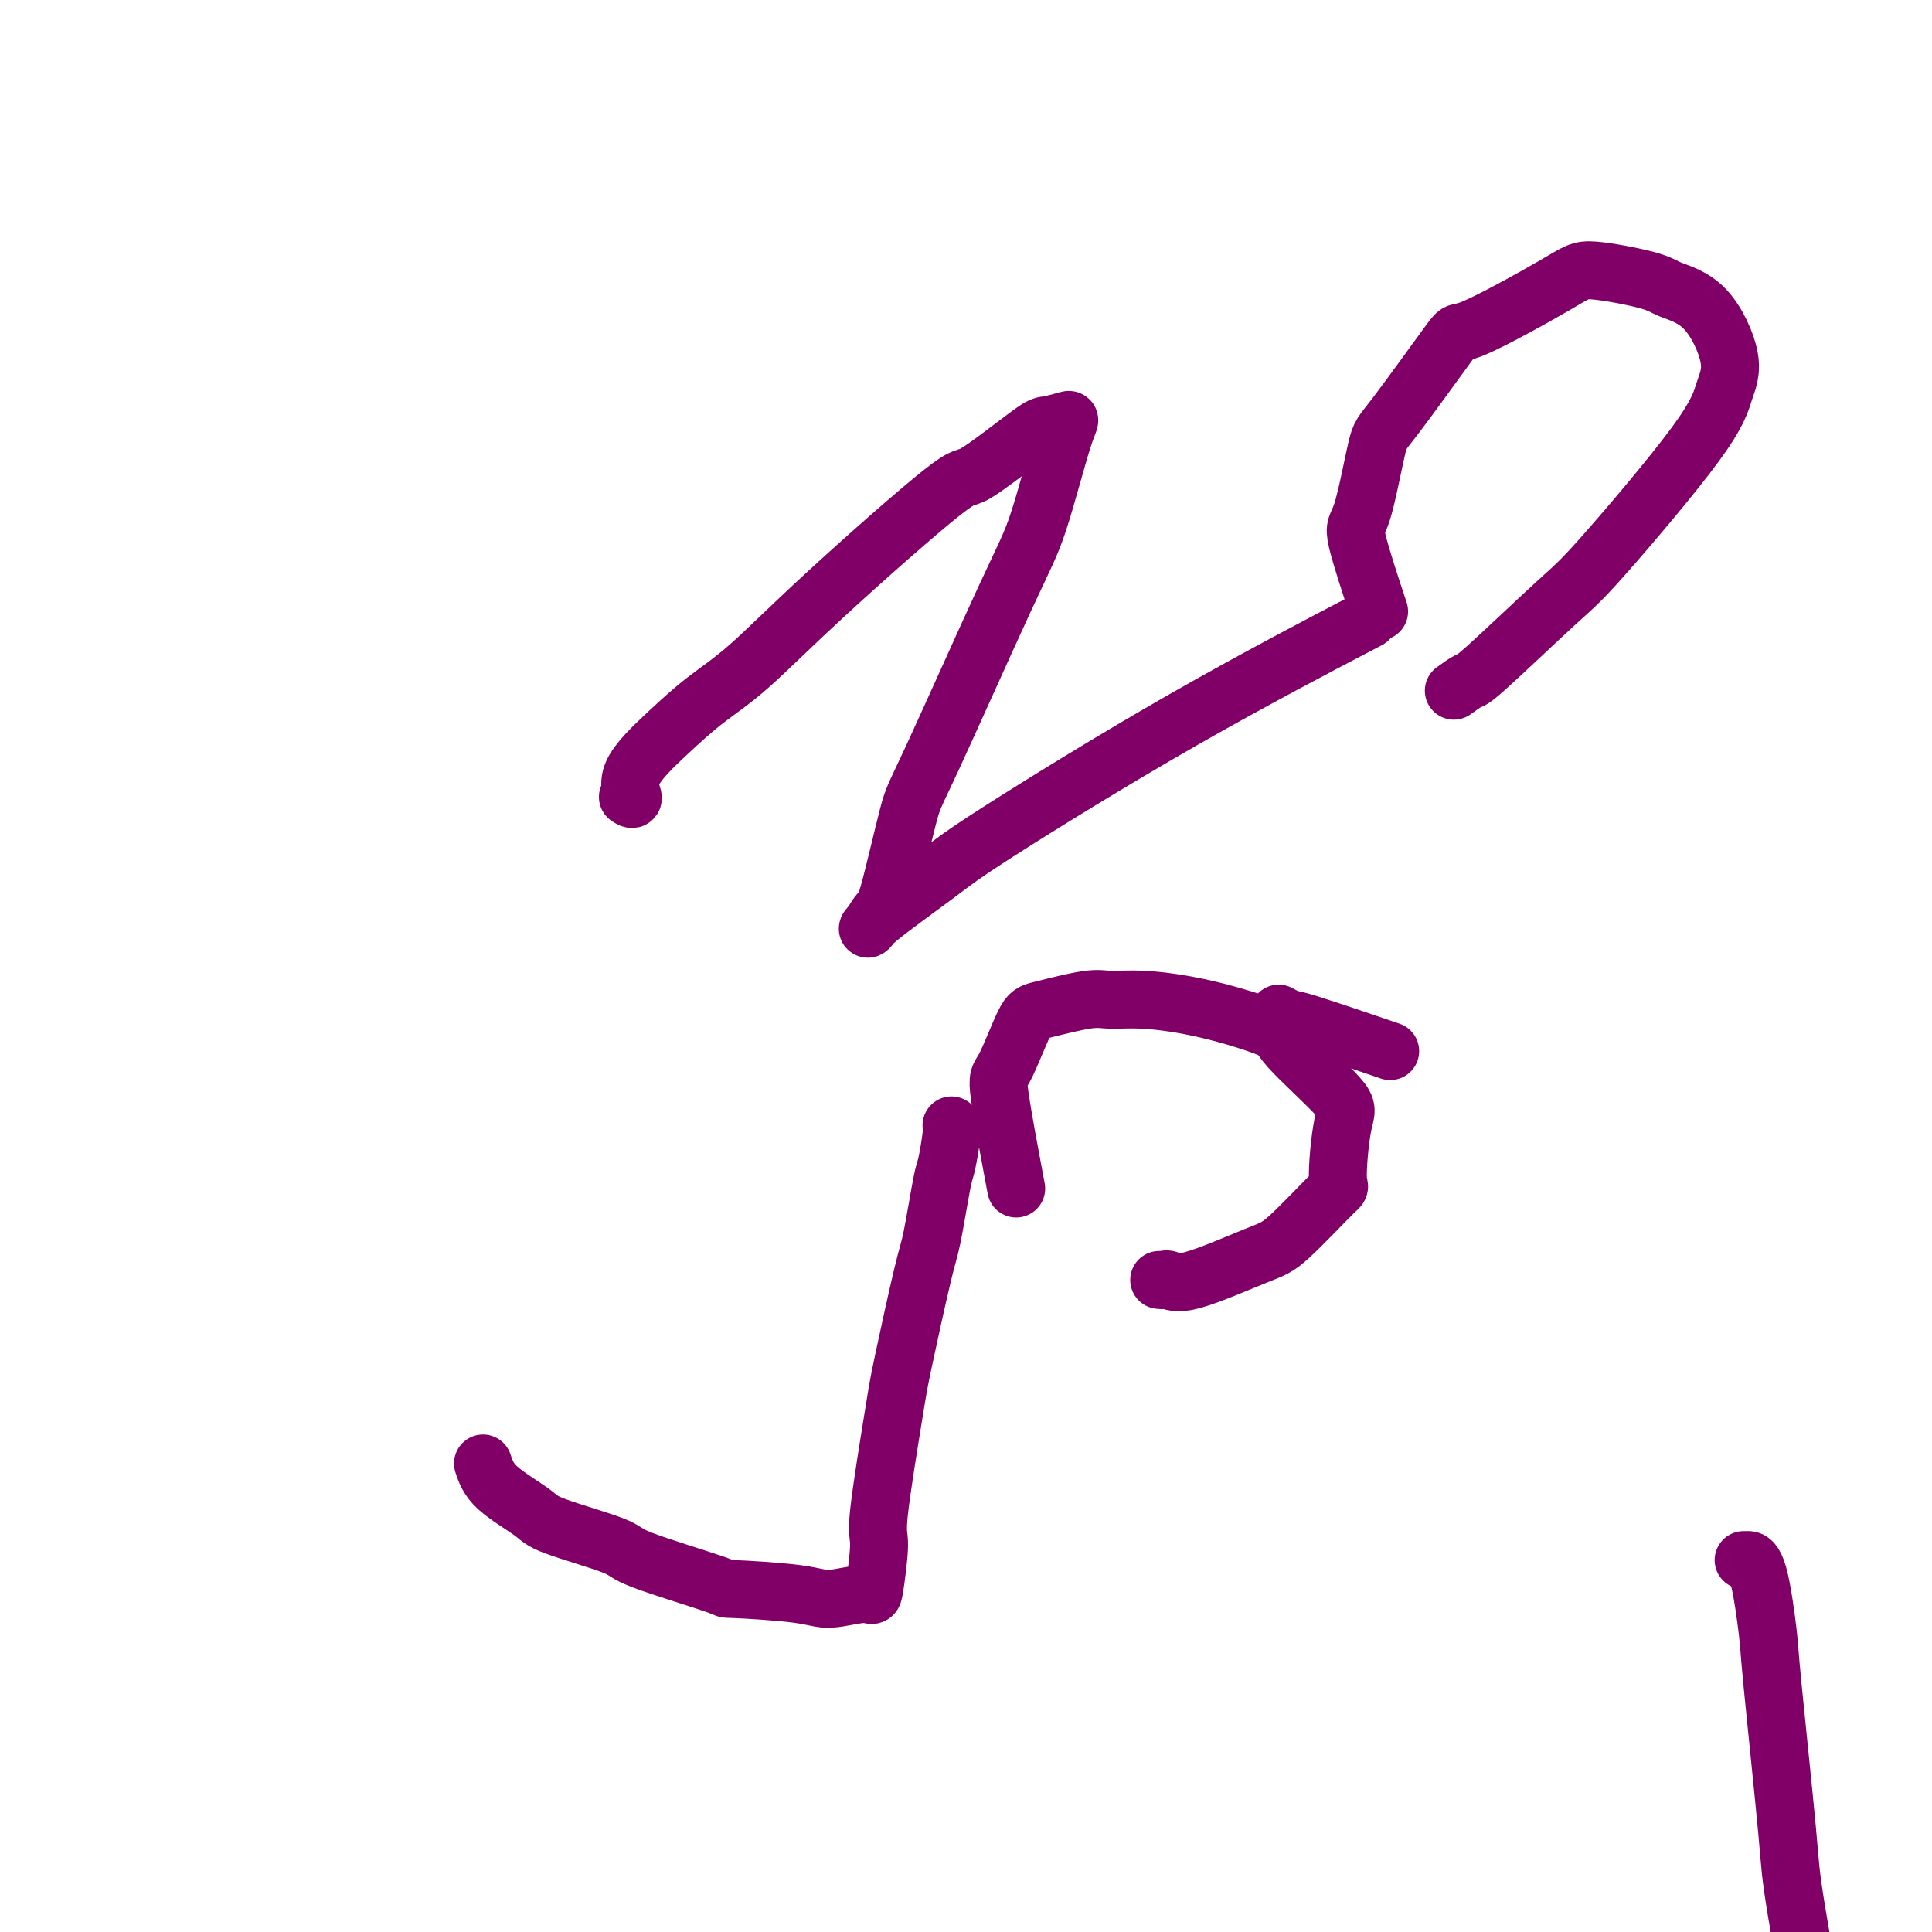 <svg viewBox='0 0 400 400' version='1.1' xmlns='http://www.w3.org/2000/svg' xmlns:xlink='http://www.w3.org/1999/xlink'><g fill='none' stroke='#810068' stroke-width='12' stroke-linecap='round' stroke-linejoin='round'><path d='M100,303c0.534,1.609 1.068,3.219 3,5c1.932,1.781 5.263,3.735 7,5c1.737,1.265 1.879,1.841 5,3c3.121,1.159 9.220,2.901 12,4c2.780,1.099 2.242,1.553 6,3c3.758,1.447 11.813,3.885 15,5c3.187,1.115 1.508,0.906 4,1c2.492,0.094 9.156,0.491 13,1c3.844,0.509 4.870,1.131 7,1c2.130,-0.131 5.366,-1.014 7,-1c1.634,0.014 1.668,0.926 2,-1c0.332,-1.926 0.964,-6.690 1,-9c0.036,-2.310 -0.524,-2.165 0,-7c0.524,-4.835 2.133,-14.651 3,-20c0.867,-5.349 0.991,-6.230 2,-11c1.009,-4.770 2.901,-13.428 4,-18c1.099,-4.572 1.405,-5.057 2,-8c0.595,-2.943 1.480,-8.344 2,-11c0.520,-2.656 0.675,-2.568 1,-4c0.325,-1.432 0.818,-4.386 1,-6c0.182,-1.614 0.052,-1.890 0,-2c-0.052,-0.110 -0.026,-0.055 0,0'/><path d='M240,265c0.366,0.037 0.731,0.074 1,0c0.269,-0.074 0.441,-0.260 1,0c0.559,0.260 1.504,0.966 5,0c3.496,-0.966 9.541,-3.603 13,-5c3.459,-1.397 4.330,-1.553 7,-4c2.670,-2.447 7.138,-7.184 9,-9c1.862,-1.816 1.118,-0.711 1,-3c-0.118,-2.289 0.390,-7.971 1,-11c0.610,-3.029 1.323,-3.404 -1,-6c-2.323,-2.596 -7.682,-7.413 -10,-10c-2.318,-2.587 -1.595,-2.944 -4,-4c-2.405,-1.056 -7.940,-2.812 -13,-4c-5.060,-1.188 -9.647,-1.808 -13,-2c-3.353,-0.192 -5.472,0.044 -7,0c-1.528,-0.044 -2.465,-0.367 -5,0c-2.535,0.367 -6.668,1.426 -9,2c-2.332,0.574 -2.862,0.665 -4,3c-1.138,2.335 -2.882,6.915 -4,9c-1.118,2.085 -1.609,1.677 -1,6c0.609,4.323 2.317,13.378 3,17c0.683,3.622 0.342,1.811 0,0'/><path d='M265,210c-0.225,-0.123 -0.450,-0.246 0,0c0.450,0.246 1.574,0.860 2,1c0.426,0.140 0.153,-0.193 4,1c3.847,1.193 11.813,3.912 15,5c3.187,1.088 1.593,0.544 0,0'/><path d='M130,165c0.584,0.371 1.168,0.741 1,0c-0.168,-0.741 -1.087,-2.595 0,-5c1.087,-2.405 4.180,-5.362 7,-8c2.820,-2.638 5.366,-4.958 8,-7c2.634,-2.042 5.357,-3.805 9,-7c3.643,-3.195 8.205,-7.822 16,-15c7.795,-7.178 18.822,-16.908 24,-21c5.178,-4.092 4.509,-2.546 7,-4c2.491,-1.454 8.144,-5.906 11,-8c2.856,-2.094 2.914,-1.829 4,-2c1.086,-0.171 3.199,-0.778 4,-1c0.801,-0.222 0.292,-0.060 -1,4c-1.292,4.060 -3.365,12.017 -5,17c-1.635,4.983 -2.832,6.992 -7,16c-4.168,9.008 -11.305,25.013 -15,33c-3.695,7.987 -3.946,7.955 -5,12c-1.054,4.045 -2.912,12.168 -4,16c-1.088,3.832 -1.407,3.372 -2,4c-0.593,0.628 -1.459,2.343 -2,3c-0.541,0.657 -0.756,0.258 2,-2c2.756,-2.258 8.484,-6.373 12,-9c3.516,-2.627 4.819,-3.766 13,-9c8.181,-5.234 23.241,-14.563 38,-23c14.759,-8.437 29.217,-15.982 35,-19c5.783,-3.018 2.892,-1.509 0,0'/><path d='M301,143c1.197,-0.863 2.393,-1.726 3,-2c0.607,-0.274 0.623,0.042 4,-3c3.377,-3.042 10.113,-9.441 14,-13c3.887,-3.559 4.924,-4.276 10,-10c5.076,-5.724 14.191,-16.454 19,-23c4.809,-6.546 5.312,-8.908 6,-11c0.688,-2.092 1.562,-3.913 1,-7c-0.562,-3.087 -2.559,-7.438 -5,-10c-2.441,-2.562 -5.325,-3.335 -7,-4c-1.675,-0.665 -2.141,-1.222 -5,-2c-2.859,-0.778 -8.111,-1.777 -11,-2c-2.889,-0.223 -3.417,0.332 -8,3c-4.583,2.668 -13.223,7.451 -17,9c-3.777,1.549 -2.690,-0.137 -5,3c-2.310,3.137 -8.016,11.095 -11,15c-2.984,3.905 -3.247,3.756 -4,7c-0.753,3.244 -1.996,9.880 -3,13c-1.004,3.120 -1.770,2.725 -1,6c0.770,3.275 3.077,10.222 4,13c0.923,2.778 0.461,1.389 0,0'/><path d='M361,323c0.468,0.001 0.935,0.003 1,0c0.065,-0.003 -0.273,-0.009 0,0c0.273,0.009 1.157,0.033 2,3c0.843,2.967 1.644,8.878 2,12c0.356,3.122 0.266,3.455 1,11c0.734,7.545 2.291,22.301 3,30c0.709,7.699 0.571,8.341 2,17c1.429,8.659 4.425,25.335 6,33c1.575,7.665 1.731,6.318 2,12c0.269,5.682 0.653,18.393 1,25c0.347,6.607 0.657,7.110 0,13c-0.657,5.890 -2.281,17.168 -3,23c-0.719,5.832 -0.532,6.217 -1,9c-0.468,2.783 -1.589,7.964 -2,11c-0.411,3.036 -0.110,3.927 0,6c0.110,2.073 0.029,5.329 0,7c-0.029,1.671 -0.008,1.758 0,3c0.008,1.242 0.002,3.639 0,5c-0.002,1.361 -0.001,1.684 0,2c0.001,0.316 0.000,0.623 0,1c-0.000,0.377 -0.000,0.822 0,1c0.000,0.178 0.000,0.089 0,0'/></g>
</svg>